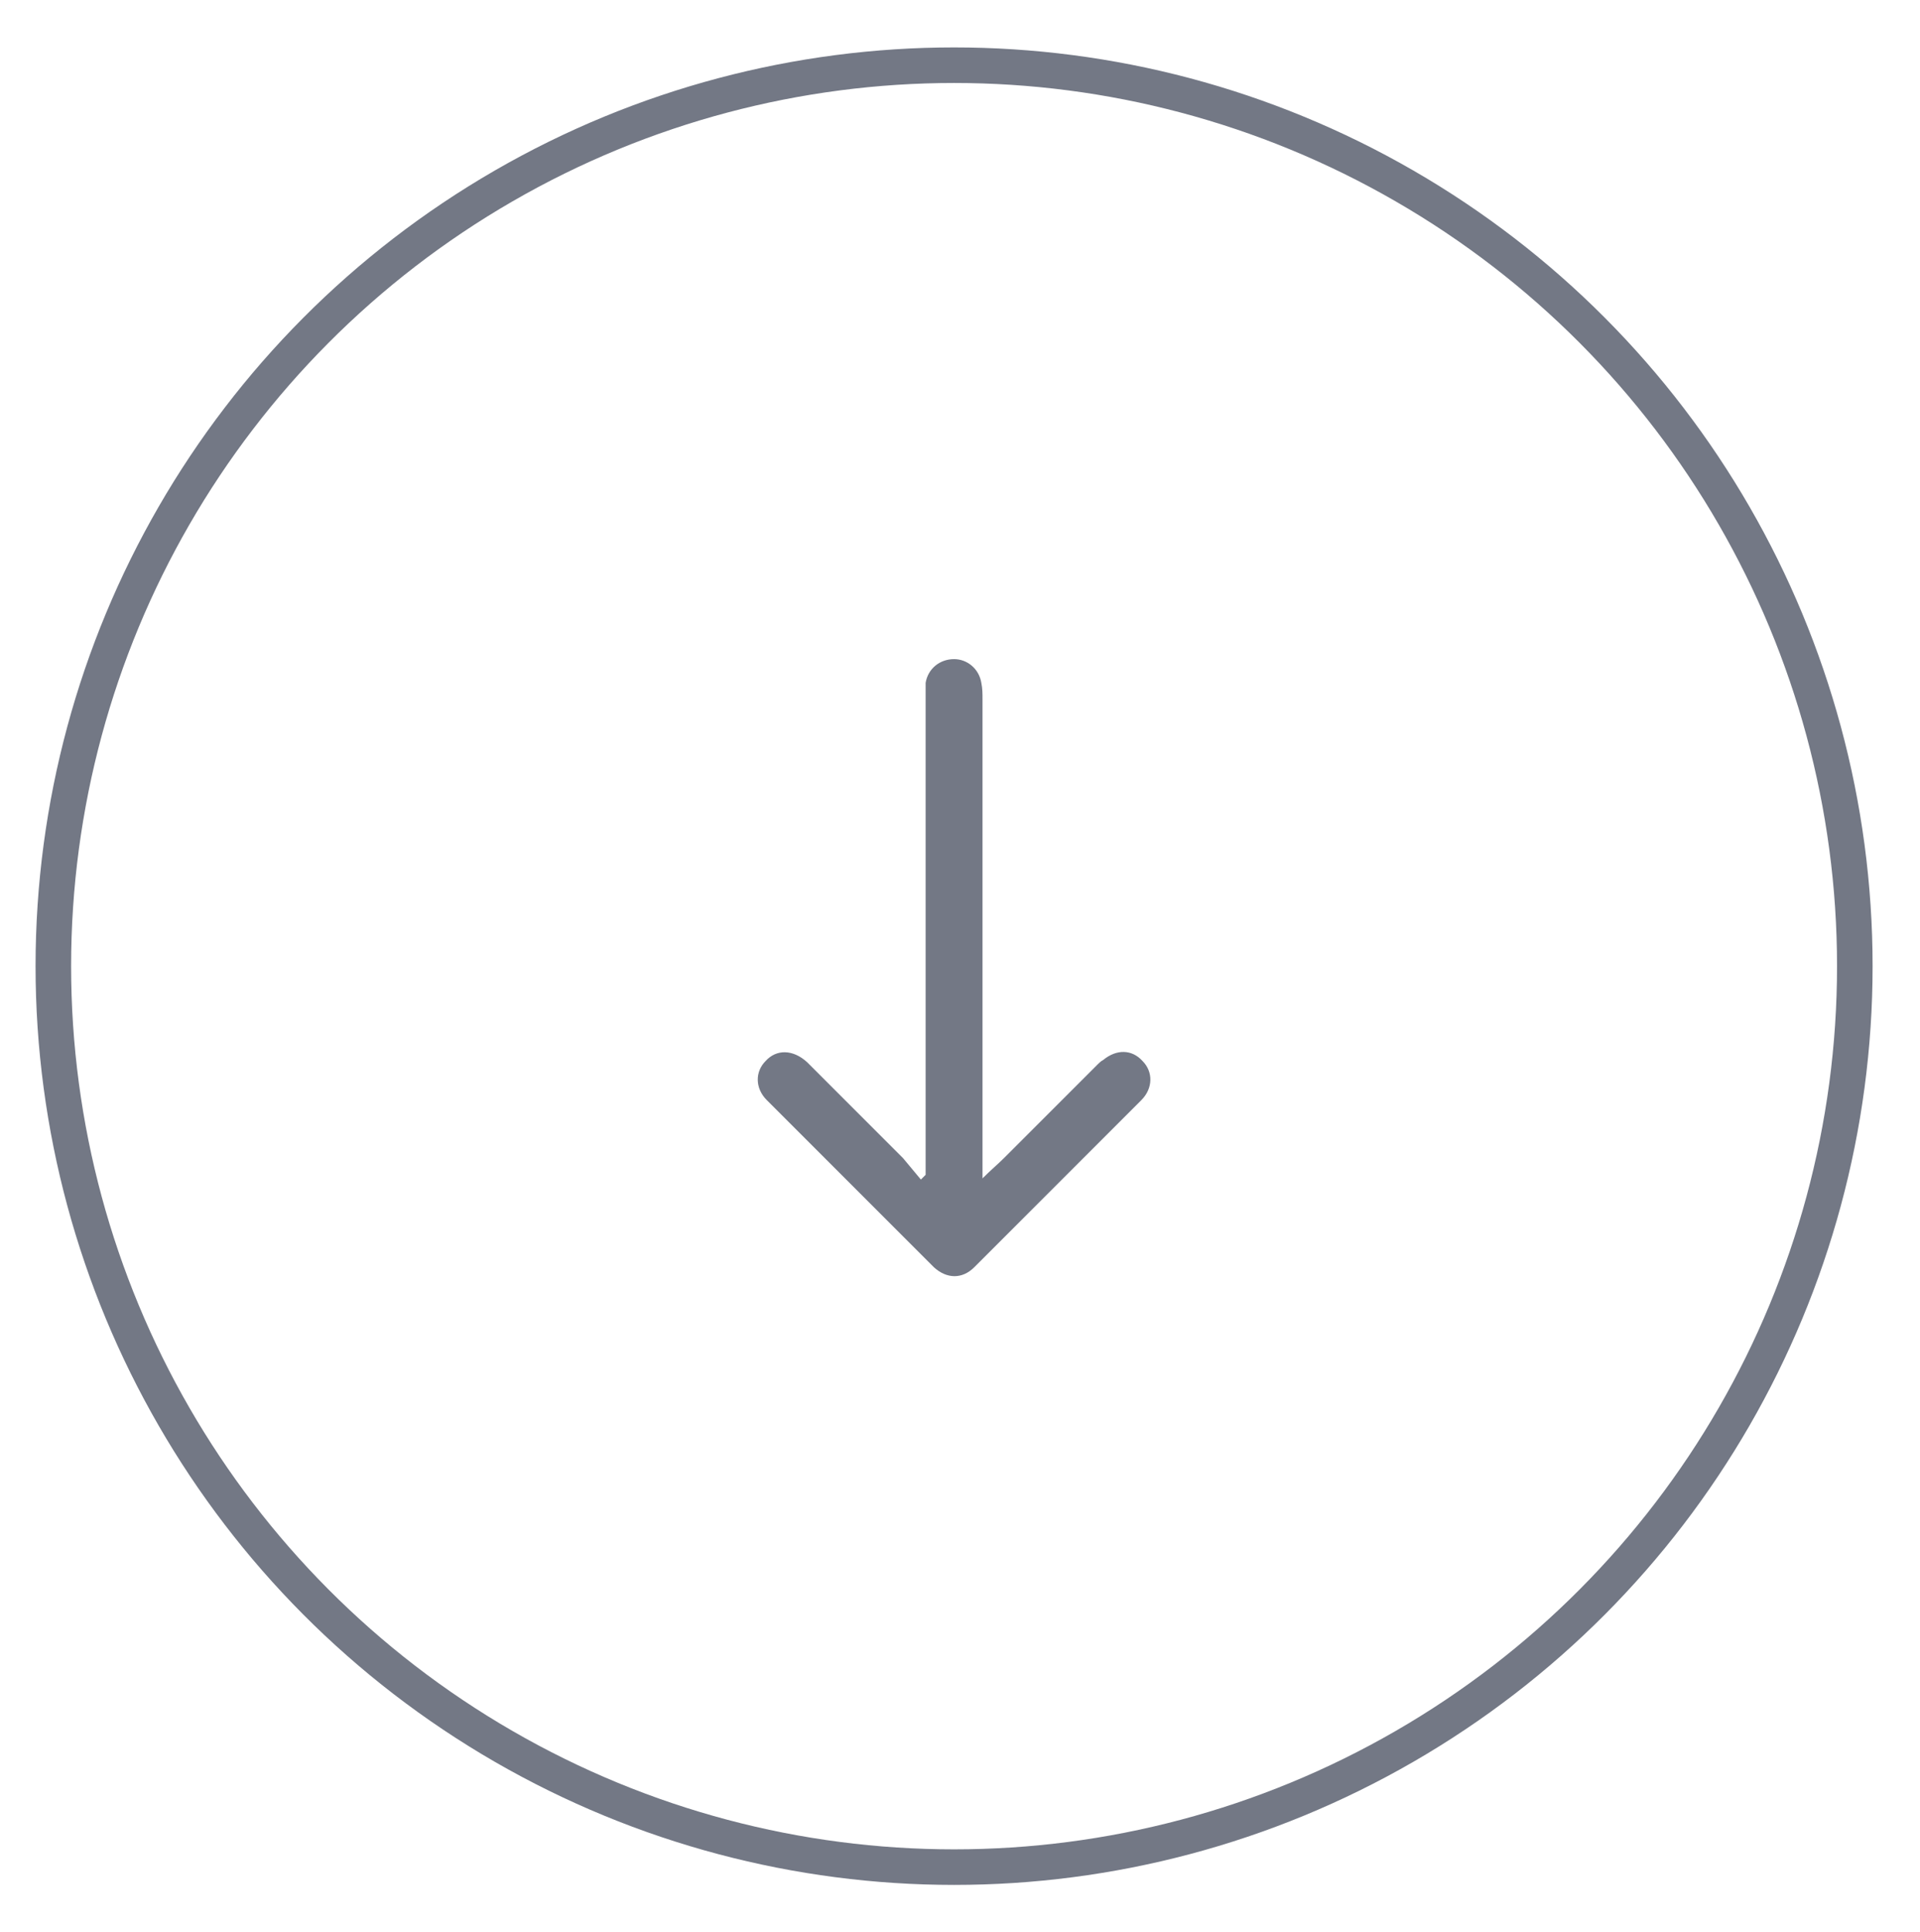 <?xml version="1.0" encoding="utf-8"?>
<!-- Generator: Adobe Illustrator 23.0.1, SVG Export Plug-In . SVG Version: 6.00 Build 0)  -->
<svg version="1.1" id="Layer_1" xmlns="http://www.w3.org/2000/svg" xmlns:xlink="http://www.w3.org/1999/xlink" x="0px" y="0px"
	 viewBox="0 0 162 163" style="enable-background:new 0 0 162 163;" xml:space="preserve">
<style type="text/css">
	.st0{fill:none;stroke:#737885;stroke-width:3;stroke-miterlimit:10;}
	.st1{fill:#737885;}
</style>
<circle class="st0" cx="80.5" cy="81.5" r="76"/>
<g>
	<path class="st1" d="M78.1,99.1c0-0.4,0-0.9,0-1.3c0-12.9,0-25.9,0-38.8c0-0.5,0-0.9,0-1.4c0.2-1.2,1.2-2,2.4-2
		c1.1,0,2.1,0.8,2.3,2c0.1,0.5,0.1,0.9,0.1,1.4c0,12.9,0,25.9,0,38.8c0,0.4,0,0.9,0,1.6c0.7-0.7,1.3-1.2,1.8-1.7
		c2.6-2.6,5.3-5.3,7.9-7.9c0.1-0.1,0.3-0.3,0.5-0.4c1.1-0.9,2.4-0.9,3.3,0.1c0.9,0.9,0.9,2.3-0.1,3.3c-4.7,4.7-9.4,9.4-14.1,14.1
		c-1,1-2.3,1-3.4,0c-4.7-4.7-9.4-9.4-14.1-14.1c-1-1-1-2.4-0.1-3.3c0.9-1,2.3-1,3.5,0.1c2.7,2.7,5.4,5.4,8.1,8.1
		c0.5,0.6,1,1.2,1.5,1.8C77.9,99.3,78,99.2,78.1,99.1z"/>
</g>
</svg>
